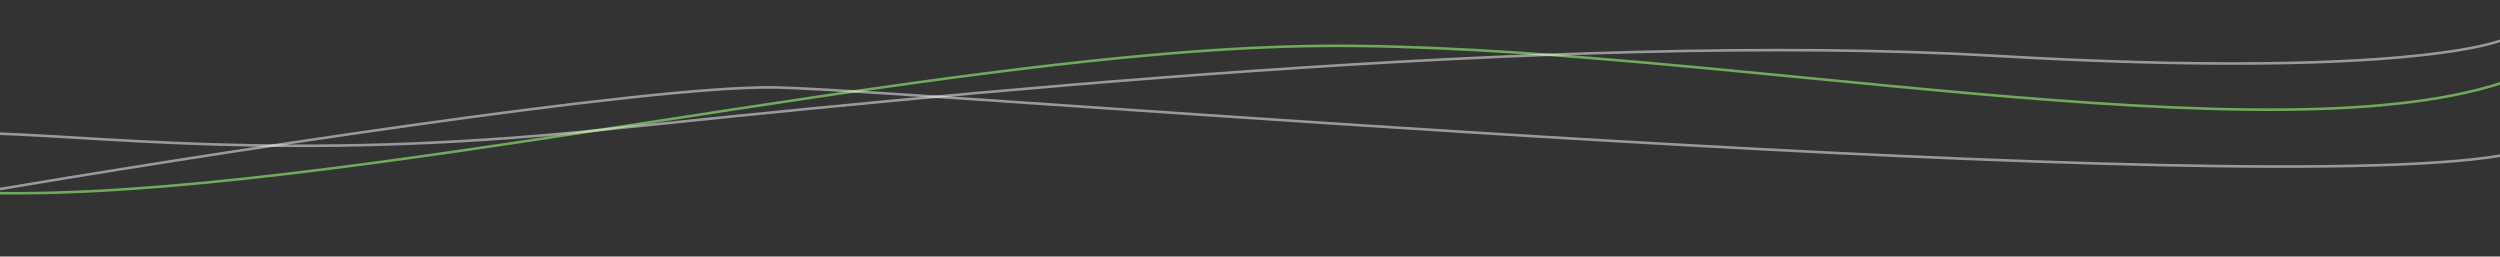 <svg width="1920" height="197" viewBox="0 0 1920 197" fill="none" xmlns="http://www.w3.org/2000/svg">
<rect x="0" y="0" width="1920" height="197" fill="#333333" stroke="none"/>
<path d="M-9.171 148.185C254.068 154.324 723.447 37.605 1015.75 35.241C1308.06 32.877 1752.01 126.993 1930.89 60.328" stroke="#71A95C" stroke-width="2"/>
<path d="M1929.95 117.756C1743.54 157.03 716.652 69.979 596.512 67.168C500.4 64.919 146.589 120.257 -18.303 148.207" stroke="white" stroke-opacity="0.5" stroke-width="2"/>
<path d="M-24.06 102.022C71.75 103.096 215.485 125.253 461.792 99.725C708.098 74.197 1197.17 23.276 1532.35 42.872C1800.49 58.549 1908.19 39.366 1928.53 27.815" stroke="white" stroke-opacity="0.5" stroke-width="2"/>
</svg>
